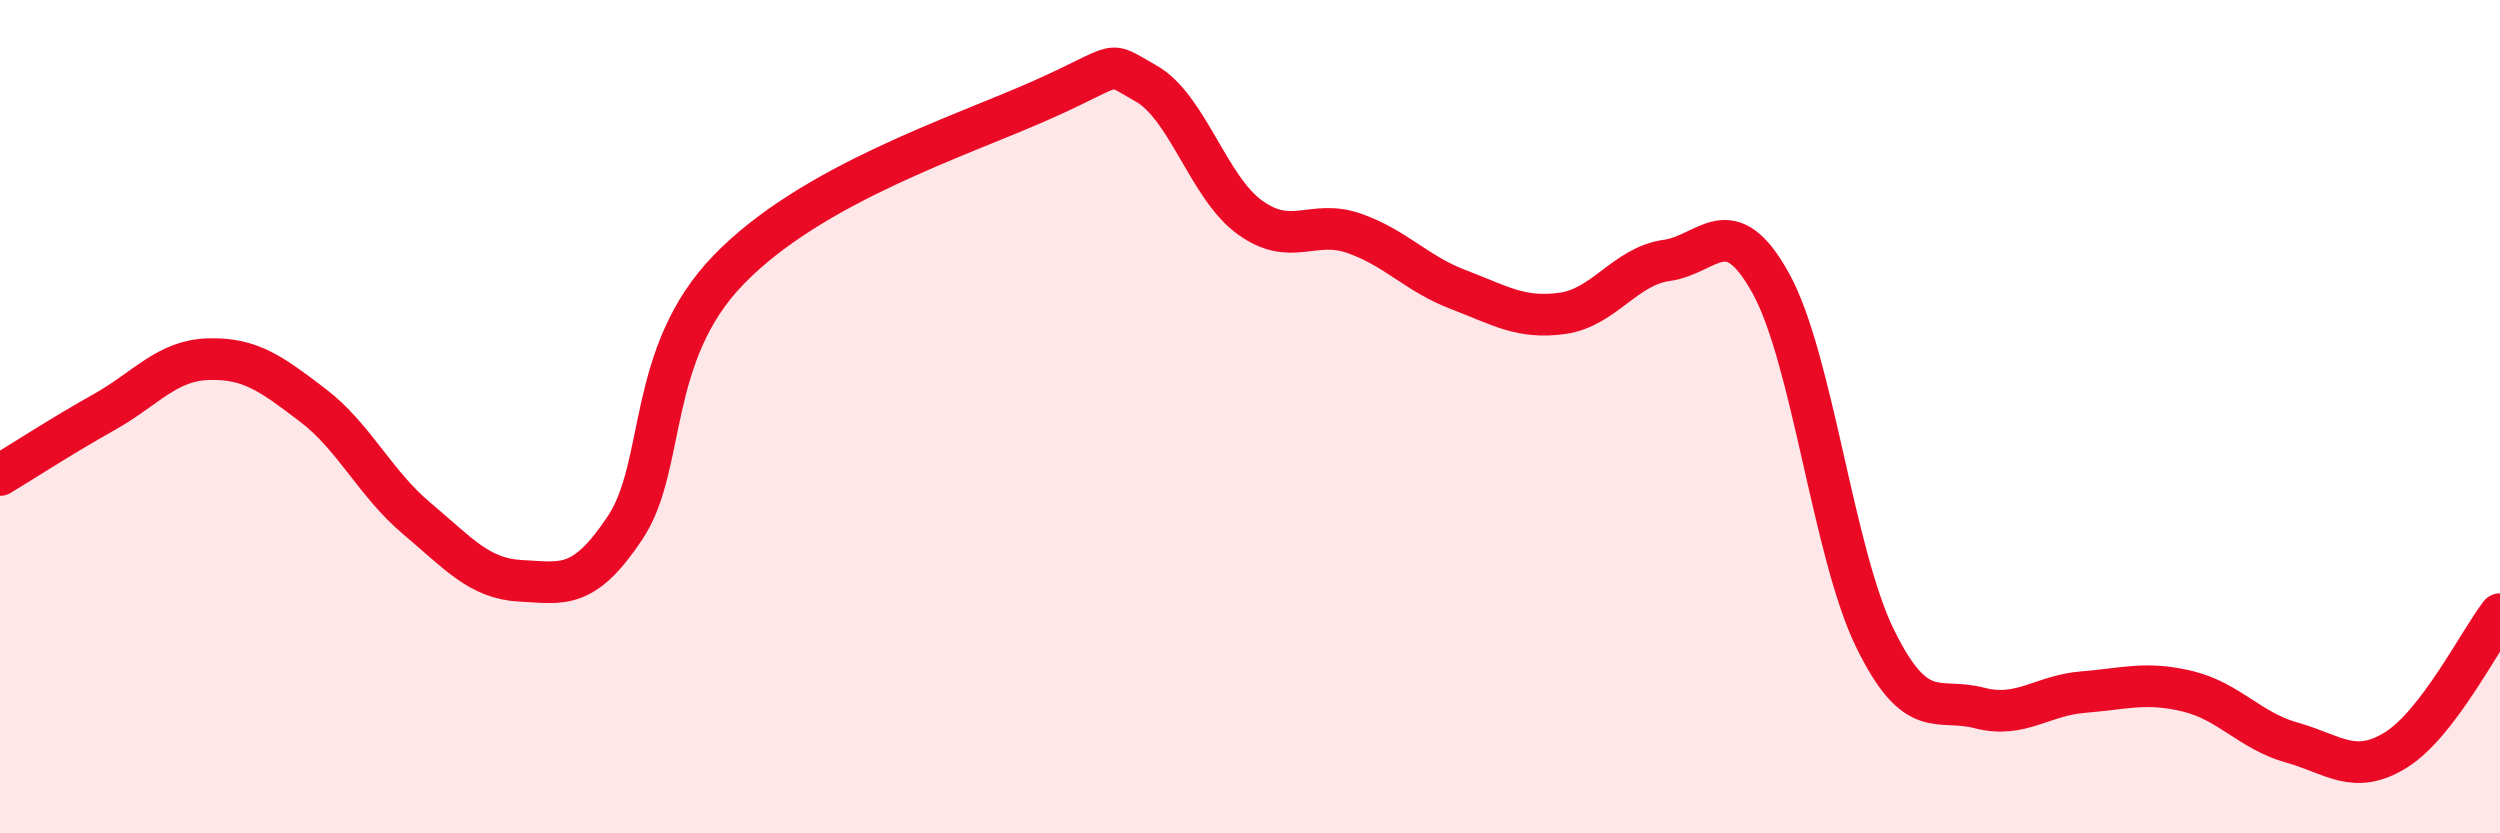 
    <svg width="60" height="20" viewBox="0 0 60 20" xmlns="http://www.w3.org/2000/svg">
      <path
        d="M 0,11.4 C 0.5,11.1 1.5,10.45 2.5,9.89 C 3.5,9.33 4,8.65 5,8.62 C 6,8.59 6.5,8.96 7.5,9.72 C 8.5,10.48 9,11.6 10,12.44 C 11,13.28 11.5,13.89 12.5,13.94 C 13.5,13.99 14,14.17 15,12.67 C 16,11.17 15.5,8.51 17.5,6.46 C 19.5,4.41 23,3.29 25,2.4 C 27,1.51 26.5,1.44 27.5,2 C 28.5,2.56 29,4.5 30,5.22 C 31,5.94 31.5,5.25 32.5,5.6 C 33.5,5.95 34,6.57 35,6.95 C 36,7.33 36.5,7.66 37.5,7.52 C 38.5,7.38 39,6.39 40,6.25 C 41,6.11 41.5,4.99 42.5,6.8 C 43.5,8.61 44,13.28 45,15.32 C 46,17.36 46.5,16.73 47.5,16.99 C 48.5,17.25 49,16.69 50,16.61 C 51,16.53 51.5,16.35 52.5,16.59 C 53.5,16.83 54,17.54 55,17.82 C 56,18.1 56.5,18.62 57.5,18 C 58.5,17.38 59.5,15.39 60,14.74L60 20L0 20Z"
        fill="#EB0A25"
        opacity="0.1"
        stroke-linecap="round"
        stroke-linejoin="round"
      />
      <path
        d="M 0,11.4 C 0.5,11.1 1.5,10.45 2.5,9.89 C 3.5,9.33 4,8.65 5,8.62 C 6,8.59 6.5,8.96 7.5,9.72 C 8.5,10.48 9,11.6 10,12.44 C 11,13.28 11.5,13.89 12.5,13.94 C 13.5,13.99 14,14.17 15,12.67 C 16,11.17 15.5,8.51 17.5,6.46 C 19.5,4.41 23,3.29 25,2.4 C 27,1.51 26.5,1.44 27.5,2 C 28.5,2.56 29,4.5 30,5.22 C 31,5.94 31.5,5.25 32.5,5.6 C 33.5,5.95 34,6.57 35,6.95 C 36,7.33 36.5,7.66 37.5,7.52 C 38.5,7.38 39,6.39 40,6.25 C 41,6.11 41.5,4.99 42.5,6.8 C 43.5,8.61 44,13.28 45,15.32 C 46,17.36 46.5,16.73 47.5,16.99 C 48.5,17.25 49,16.69 50,16.61 C 51,16.53 51.5,16.35 52.5,16.59 C 53.5,16.83 54,17.54 55,17.82 C 56,18.1 56.5,18.62 57.5,18 C 58.5,17.38 59.5,15.39 60,14.74"
        stroke="#EB0A25"
        stroke-width="1"
        fill="none"
        stroke-linecap="round"
        stroke-linejoin="round"
      />
    </svg>
  